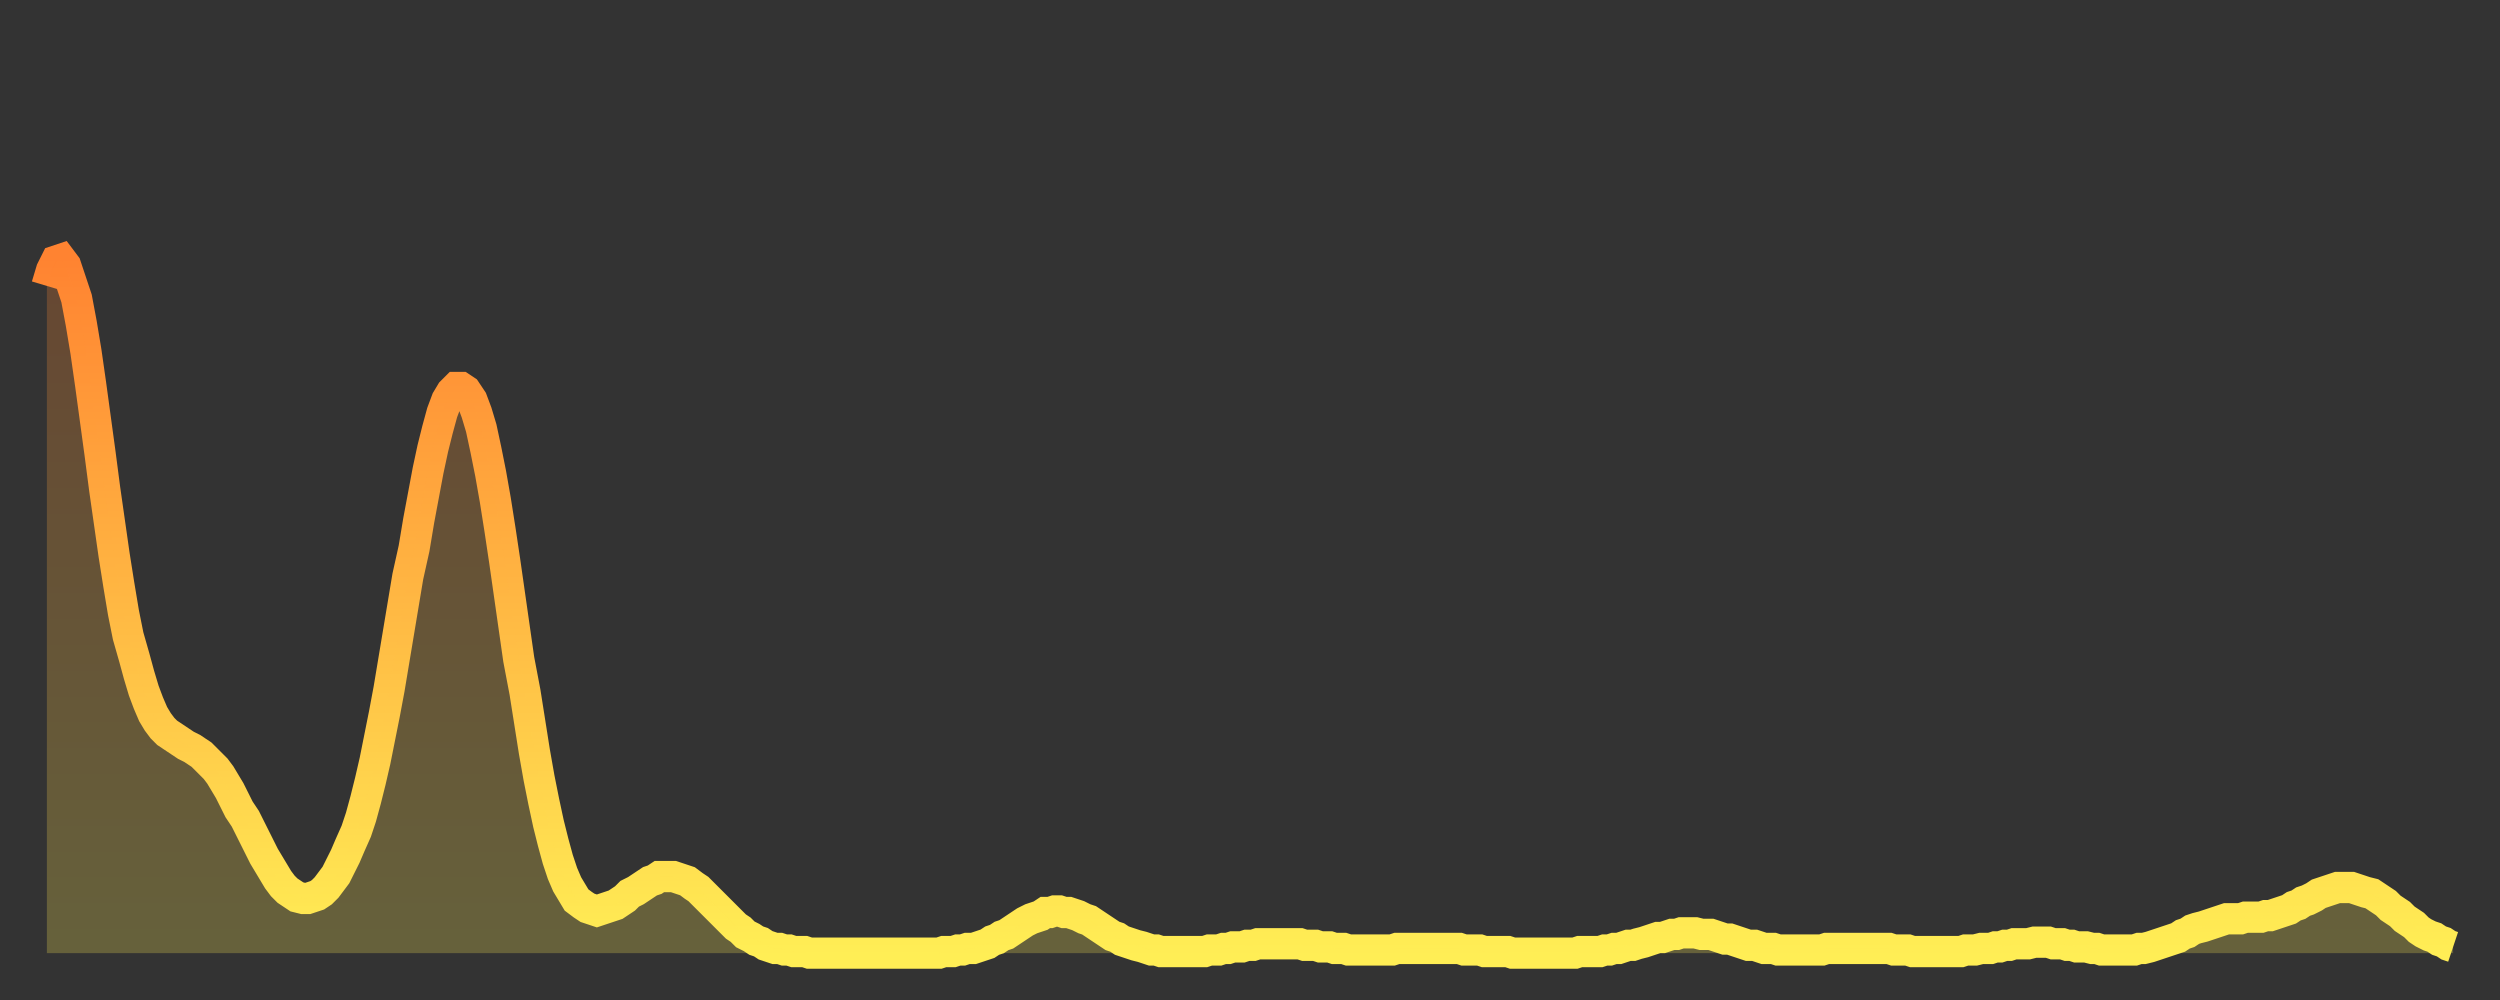 <?xml version="1.0" encoding="utf-8" ?>
<svg baseProfile="full" height="64" version="1.1" width="160" xmlns="http://www.w3.org/2000/svg" xmlns:ev="http://www.w3.org/2001/xml-events" xmlns:xlink="http://www.w3.org/1999/xlink"><rect width="100%" height="100%" fill="#333333" stroke="none"/><defs><linearGradient id="id294104" x1="0" x2="0" y1="0" y2="1"><stop offset="0%" stop-color="#ff8331" /><stop offset="50%" stop-color="#ffb843" /><stop offset="100%" stop-color="#ffee55" /></linearGradient></defs><g transform="translate(3,3)"><g><path d="M 0.0 15.3 0.3 14.3 0.6 13.7 0.9 13.6 1.2 14.0 1.5 14.9 1.9 16.1 2.2 17.7 2.5 19.5 2.8 21.6 3.1 23.8 3.4 26.0 3.7 28.3 4.0 30.4 4.3 32.5 4.6 34.4 4.9 36.2 5.2 37.7 5.6 39.1 5.9 40.2 6.2 41.2 6.5 42.0 6.8 42.7 7.1 43.2 7.4 43.6 7.7 43.9 8.0 44.1 8.3 44.3 8.6 44.5 8.9 44.7 9.3 44.9 9.6 45.1 9.9 45.3 10.2 45.6 10.5 45.9 10.8 46.2 11.1 46.6 11.4 47.1 11.7 47.6 12.0 48.2 12.3 48.8 12.7 49.4 13.0 50.0 13.3 50.6 13.6 51.2 13.9 51.8 14.2 52.3 14.5 52.8 14.8 53.3 15.1 53.7 15.4 54.0 15.7 54.2 16.0 54.4 16.4 54.5 16.7 54.5 17.0 54.4 17.3 54.3 17.6 54.1 17.9 53.8 18.2 53.4 18.5 53.0 18.8 52.4 19.1 51.8 19.4 51.1 19.8 50.2 20.1 49.3 20.4 48.2 20.7 47.0 21.0 45.7 21.3 44.2 21.6 42.7 21.9 41.1 22.2 39.3 22.5 37.5 22.8 35.7 23.1 33.9 23.5 32.1 23.8 30.3 24.1 28.7 24.4 27.1 24.7 25.7 25.0 24.5 25.3 23.4 25.6 22.6 25.9 22.1 26.2 21.8 26.5 21.8 26.8 22.0 27.2 22.6 27.5 23.4 27.8 24.4 28.1 25.8 28.4 27.3 28.7 29.0 29.0 30.9 29.3 32.9 29.6 35.0 29.9 37.1 30.2 39.2 30.6 41.3 30.9 43.2 31.2 45.1 31.5 46.8 31.8 48.3 32.1 49.7 32.4 50.9 32.7 52.0 33.0 52.9 33.3 53.6 33.6 54.1 33.9 54.6 34.3 54.9 34.6 55.1 34.9 55.2 35.2 55.3 35.5 55.2 35.8 55.1 36.1 55.0 36.4 54.9 36.7 54.7 37.0 54.5 37.3 54.2 37.7 54.0 38.0 53.8 38.3 53.6 38.6 53.4 38.9 53.3 39.2 53.1 39.5 53.1 39.8 53.1 40.1 53.1 40.4 53.2 40.7 53.3 41.0 53.4 41.4 53.7 41.7 53.9 42.0 54.2 42.3 54.5 42.6 54.8 42.9 55.1 43.2 55.4 43.5 55.7 43.8 56.0 44.1 56.3 44.4 56.5 44.7 56.8 45.1 57.0 45.4 57.2 45.7 57.3 46.0 57.5 46.3 57.6 46.6 57.7 46.9 57.7 47.2 57.8 47.5 57.8 47.8 57.9 48.1 57.9 48.5 57.9 48.8 58.0 49.1 58.0 49.4 58.0 49.7 58.0 50.0 58.0 50.3 58.0 50.6 58.0 50.9 58.0 51.2 58.0 51.5 58.0 51.8 58.0 52.2 58.0 52.5 58.0 52.8 58.0 53.1 58.0 53.4 58.0 53.7 58.0 54.0 58.0 54.3 58.0 54.6 58.0 54.9 58.0 55.2 58.0 55.6 58.0 55.9 58.0 56.2 58.0 56.5 58.0 56.8 58.0 57.1 58.0 57.4 57.9 57.7 57.9 58.0 57.9 58.3 57.8 58.6 57.8 58.9 57.7 59.3 57.7 59.6 57.6 59.9 57.5 60.2 57.4 60.5 57.2 60.8 57.1 61.1 56.9 61.4 56.8 61.7 56.6 62.0 56.4 62.3 56.2 62.6 56.0 63.0 55.8 63.3 55.7 63.6 55.6 63.9 55.4 64.2 55.4 64.5 55.3 64.8 55.3 65.1 55.4 65.4 55.4 65.7 55.5 66.0 55.6 66.4 55.8 66.7 55.9 67.0 56.1 67.3 56.3 67.6 56.5 67.9 56.7 68.2 56.9 68.5 57.0 68.8 57.2 69.1 57.3 69.4 57.4 69.7 57.5 70.1 57.6 70.4 57.7 70.7 57.8 71.0 57.8 71.3 57.9 71.6 57.9 71.9 57.9 72.2 57.9 72.5 57.9 72.8 57.9 73.1 57.9 73.5 57.9 73.8 57.9 74.1 57.9 74.4 57.8 74.7 57.8 75.0 57.8 75.3 57.7 75.6 57.7 75.9 57.6 76.2 57.6 76.5 57.6 76.8 57.5 77.2 57.5 77.5 57.4 77.8 57.4 78.1 57.4 78.4 57.4 78.7 57.4 79.0 57.4 79.3 57.4 79.6 57.4 79.9 57.4 80.2 57.4 80.5 57.5 80.9 57.5 81.2 57.5 81.5 57.6 81.8 57.6 82.1 57.6 82.4 57.7 82.7 57.7 83.0 57.7 83.3 57.8 83.6 57.8 83.9 57.8 84.3 57.8 84.6 57.8 84.9 57.8 85.2 57.8 85.5 57.8 85.8 57.8 86.1 57.8 86.4 57.7 86.7 57.7 87.0 57.7 87.3 57.7 87.6 57.7 88.0 57.7 88.3 57.7 88.6 57.7 88.9 57.7 89.2 57.7 89.5 57.7 89.8 57.7 90.1 57.7 90.4 57.7 90.7 57.8 91.0 57.8 91.4 57.8 91.7 57.8 92.0 57.9 92.3 57.9 92.6 57.9 92.9 57.9 93.2 57.9 93.5 57.9 93.8 58.0 94.1 58.0 94.4 58.0 94.7 58.0 95.1 58.0 95.4 58.0 95.7 58.0 96.0 58.0 96.3 58.0 96.6 58.0 96.9 58.0 97.2 58.0 97.5 58.0 97.8 58.0 98.1 57.9 98.4 57.9 98.8 57.9 99.1 57.9 99.4 57.9 99.7 57.8 100.0 57.8 100.3 57.7 100.6 57.7 100.9 57.6 101.2 57.5 101.5 57.5 101.8 57.4 102.2 57.3 102.5 57.2 102.8 57.1 103.1 57.0 103.4 57.0 103.7 56.9 104.0 56.8 104.3 56.8 104.6 56.7 104.9 56.7 105.2 56.7 105.5 56.7 105.9 56.8 106.2 56.8 106.5 56.8 106.8 56.9 107.1 57.0 107.4 57.1 107.7 57.1 108.0 57.2 108.3 57.3 108.6 57.4 108.9 57.5 109.3 57.5 109.6 57.6 109.9 57.7 110.2 57.7 110.5 57.7 110.8 57.8 111.1 57.8 111.4 57.8 111.7 57.8 112.0 57.8 112.3 57.8 112.6 57.8 113.0 57.8 113.3 57.8 113.6 57.8 113.9 57.7 114.2 57.7 114.5 57.7 114.8 57.7 115.1 57.7 115.4 57.7 115.7 57.7 116.0 57.7 116.3 57.7 116.7 57.7 117.0 57.7 117.3 57.7 117.6 57.7 117.9 57.7 118.2 57.8 118.5 57.8 118.8 57.8 119.1 57.8 119.4 57.9 119.7 57.9 120.1 57.9 120.4 57.9 120.7 57.9 121.0 57.9 121.3 57.9 121.6 57.9 121.9 57.9 122.2 57.9 122.5 57.9 122.8 57.8 123.1 57.8 123.4 57.8 123.8 57.7 124.1 57.7 124.4 57.7 124.7 57.6 125.0 57.6 125.3 57.5 125.6 57.5 125.9 57.4 126.2 57.4 126.5 57.4 126.8 57.4 127.2 57.3 127.5 57.3 127.8 57.3 128.1 57.3 128.4 57.4 128.7 57.4 129.0 57.4 129.3 57.5 129.6 57.5 129.9 57.6 130.2 57.6 130.5 57.6 130.9 57.7 131.2 57.7 131.5 57.8 131.8 57.8 132.1 57.8 132.4 57.8 132.7 57.8 133.0 57.8 133.3 57.8 133.6 57.8 133.9 57.7 134.2 57.7 134.6 57.6 134.9 57.5 135.2 57.4 135.5 57.3 135.8 57.2 136.1 57.1 136.4 57.0 136.7 56.8 137.0 56.7 137.3 56.5 137.6 56.4 138.0 56.3 138.3 56.2 138.6 56.1 138.9 56.0 139.2 55.9 139.5 55.8 139.8 55.8 140.1 55.8 140.4 55.8 140.7 55.7 141.0 55.7 141.3 55.7 141.7 55.7 142.0 55.6 142.3 55.6 142.6 55.5 142.9 55.4 143.2 55.3 143.5 55.2 143.8 55.0 144.1 54.9 144.4 54.7 144.7 54.6 145.1 54.4 145.4 54.2 145.7 54.1 146.0 54.0 146.3 53.9 146.6 53.8 146.9 53.8 147.2 53.8 147.5 53.8 147.8 53.9 148.1 54.0 148.4 54.1 148.8 54.2 149.1 54.4 149.4 54.6 149.7 54.8 150.0 55.1 150.3 55.3 150.6 55.5 150.9 55.8 151.2 56.0 151.5 56.2 151.8 56.5 152.1 56.7 152.5 56.9 152.8 57.0 153.1 57.2 153.4 57.3 153.7 57.5 154.0 57.6" fill="none" id="graph-curve" opacity="1" stroke="url(#id294104)" stroke-width="2" /><path d="M 0 58 L 0.0 15.3 0.3 14.3 0.6 13.7 0.9 13.6 1.2 14.0 1.5 14.9 1.9 16.1 2.2 17.7 2.5 19.5 2.8 21.6 3.1 23.8 3.4 26.0 3.7 28.3 4.0 30.4 4.3 32.5 4.6 34.4 4.9 36.2 5.2 37.7 5.6 39.1 5.9 40.2 6.2 41.2 6.5 42.0 6.8 42.7 7.1 43.2 7.4 43.6 7.7 43.9 8.0 44.1 8.3 44.3 8.6 44.5 8.9 44.7 9.3 44.9 9.6 45.1 9.9 45.3 10.2 45.6 10.5 45.9 10.8 46.2 11.1 46.6 11.4 47.1 11.7 47.6 12.0 48.2 12.3 48.8 12.7 49.4 13.0 50.0 13.3 50.6 13.6 51.2 13.9 51.8 14.2 52.3 14.5 52.8 14.8 53.3 15.1 53.7 15.4 54.0 15.7 54.2 16.0 54.4 16.4 54.5 16.7 54.5 17.0 54.4 17.3 54.3 17.6 54.1 17.9 53.8 18.2 53.4 18.5 53.0 18.8 52.4 19.1 51.8 19.4 51.1 19.8 50.2 20.1 49.3 20.4 48.2 20.7 47.0 21.0 45.7 21.3 44.2 21.6 42.7 21.9 41.1 22.2 39.3 22.5 37.5 22.8 35.7 23.1 33.9 23.5 32.1 23.8 30.3 24.1 28.7 24.4 27.1 24.7 25.7 25.0 24.5 25.3 23.4 25.6 22.6 25.9 22.1 26.2 21.8 26.5 21.8 26.8 22.0 27.2 22.6 27.5 23.4 27.8 24.4 28.1 25.8 28.4 27.3 28.7 29.0 29.0 30.9 29.3 32.9 29.6 35.0 29.9 37.1 30.2 39.2 30.6 41.3 30.9 43.2 31.2 45.1 31.5 46.8 31.8 48.3 32.1 49.7 32.4 50.9 32.7 52.0 33.0 52.9 33.3 53.6 33.6 54.1 33.9 54.6 34.3 54.9 34.6 55.1 34.9 55.2 35.2 55.3 35.5 55.2 35.8 55.1 36.1 55.0 36.4 54.9 36.7 54.7 37.0 54.5 37.3 54.2 37.7 54.0 38.0 53.8 38.3 53.6 38.6 53.4 38.9 53.3 39.2 53.1 39.5 53.1 39.8 53.1 40.1 53.1 40.4 53.2 40.7 53.3 41.0 53.4 41.4 53.7 41.7 53.9 42.0 54.2 42.3 54.5 42.6 54.8 42.9 55.1 43.2 55.4 43.5 55.7 43.8 56.0 44.1 56.3 44.4 56.5 44.7 56.8 45.1 57.0 45.4 57.2 45.7 57.3 46.0 57.5 46.3 57.6 46.6 57.7 46.9 57.7 47.2 57.8 47.5 57.8 47.8 57.9 48.1 57.9 48.5 57.9 48.8 58.0 49.1 58.0 49.4 58.0 49.7 58.0 50.0 58.0 50.3 58.0 50.6 58.0 50.9 58.0 51.2 58.0 51.5 58.0 51.8 58.0 52.2 58.0 52.5 58.0 52.8 58.0 53.1 58.0 53.4 58.0 53.7 58.0 54.0 58.0 54.3 58.0 54.6 58.0 54.9 58.0 55.2 58.0 55.6 58.0 55.9 58.0 56.2 58.0 56.5 58.0 56.8 58.0 57.1 58.0 57.4 57.9 57.7 57.9 58.0 57.9 58.3 57.8 58.6 57.8 58.9 57.7 59.3 57.7 59.6 57.6 59.9 57.5 60.2 57.4 60.5 57.2 60.8 57.1 61.1 56.9 61.4 56.8 61.7 56.6 62.0 56.4 62.3 56.2 62.6 56.0 63.0 55.8 63.3 55.7 63.6 55.6 63.9 55.4 64.2 55.4 64.5 55.3 64.8 55.3 65.1 55.4 65.4 55.4 65.7 55.5 66.0 55.6 66.4 55.8 66.7 55.9 67.0 56.1 67.3 56.3 67.6 56.5 67.9 56.7 68.2 56.9 68.5 57.0 68.8 57.2 69.1 57.3 69.4 57.4 69.7 57.5 70.1 57.6 70.4 57.7 70.7 57.8 71.0 57.8 71.3 57.9 71.6 57.9 71.9 57.9 72.2 57.9 72.5 57.9 72.8 57.9 73.1 57.9 73.5 57.9 73.8 57.9 74.1 57.9 74.4 57.8 74.7 57.8 75.0 57.8 75.3 57.7 75.6 57.7 75.9 57.6 76.2 57.6 76.5 57.6 76.8 57.5 77.2 57.5 77.5 57.4 77.8 57.4 78.1 57.4 78.4 57.4 78.7 57.4 79.0 57.4 79.3 57.4 79.6 57.4 79.9 57.4 80.2 57.4 80.5 57.5 80.9 57.5 81.2 57.5 81.5 57.6 81.8 57.6 82.1 57.6 82.4 57.7 82.7 57.7 83.0 57.7 83.3 57.8 83.6 57.8 83.9 57.8 84.3 57.8 84.6 57.8 84.9 57.8 85.2 57.8 85.5 57.8 85.8 57.8 86.1 57.8 86.4 57.7 86.7 57.7 87.0 57.7 87.3 57.7 87.6 57.7 88.0 57.7 88.3 57.7 88.6 57.7 88.9 57.7 89.2 57.7 89.5 57.7 89.8 57.7 90.1 57.7 90.4 57.7 90.7 57.8 91.0 57.8 91.4 57.8 91.7 57.8 92.0 57.9 92.3 57.9 92.6 57.9 92.9 57.9 93.2 57.9 93.5 57.9 93.8 58.0 94.1 58.0 94.4 58.0 94.7 58.0 95.1 58.0 95.4 58.0 95.7 58.0 96.0 58.0 96.3 58.0 96.6 58.0 96.9 58.0 97.2 58.0 97.5 58.0 97.8 58.0 98.1 57.9 98.4 57.9 98.8 57.9 99.1 57.9 99.4 57.9 99.7 57.8 100.0 57.8 100.3 57.7 100.6 57.7 100.9 57.6 101.2 57.5 101.5 57.5 101.8 57.4 102.2 57.3 102.5 57.2 102.8 57.1 103.1 57.0 103.4 57.0 103.7 56.9 104.0 56.8 104.3 56.8 104.6 56.7 104.9 56.7 105.2 56.7 105.5 56.7 105.9 56.8 106.2 56.8 106.5 56.8 106.8 56.9 107.1 57.0 107.4 57.1 107.7 57.1 108.0 57.2 108.3 57.3 108.6 57.4 108.9 57.5 109.3 57.5 109.6 57.6 109.9 57.7 110.2 57.7 110.5 57.7 110.8 57.8 111.1 57.8 111.4 57.8 111.7 57.8 112.0 57.8 112.3 57.8 112.6 57.8 113.0 57.8 113.3 57.8 113.6 57.8 113.9 57.7 114.2 57.7 114.5 57.7 114.8 57.7 115.1 57.7 115.4 57.7 115.7 57.7 116.0 57.7 116.3 57.7 116.7 57.7 117.0 57.7 117.3 57.7 117.6 57.7 117.9 57.7 118.2 57.8 118.5 57.8 118.8 57.8 119.1 57.8 119.4 57.9 119.7 57.9 120.1 57.9 120.4 57.9 120.7 57.9 121.0 57.9 121.3 57.9 121.6 57.9 121.9 57.9 122.2 57.9 122.5 57.9 122.8 57.8 123.1 57.8 123.4 57.8 123.8 57.7 124.1 57.7 124.4 57.7 124.7 57.6 125.0 57.6 125.3 57.5 125.6 57.5 125.9 57.4 126.2 57.4 126.5 57.4 126.8 57.4 127.2 57.3 127.5 57.3 127.8 57.3 128.1 57.3 128.4 57.4 128.7 57.4 129.0 57.4 129.3 57.5 129.6 57.5 129.9 57.6 130.2 57.6 130.5 57.6 130.9 57.7 131.2 57.7 131.5 57.8 131.8 57.8 132.1 57.8 132.4 57.8 132.7 57.8 133.0 57.8 133.3 57.8 133.6 57.8 133.9 57.7 134.2 57.7 134.6 57.6 134.9 57.5 135.2 57.4 135.5 57.3 135.8 57.2 136.1 57.1 136.4 57.0 136.7 56.8 137.0 56.7 137.3 56.5 137.6 56.4 138.0 56.3 138.3 56.2 138.6 56.1 138.9 56.0 139.2 55.9 139.5 55.8 139.8 55.8 140.1 55.8 140.4 55.8 140.7 55.7 141.0 55.7 141.3 55.7 141.7 55.7 142.0 55.6 142.3 55.6 142.6 55.5 142.9 55.4 143.2 55.3 143.5 55.2 143.8 55.0 144.1 54.9 144.4 54.7 144.7 54.6 145.1 54.4 145.4 54.2 145.7 54.1 146.0 54.0 146.3 53.9 146.6 53.8 146.9 53.8 147.2 53.8 147.5 53.8 147.8 53.9 148.1 54.0 148.4 54.1 148.8 54.2 149.1 54.4 149.4 54.6 149.7 54.8 150.0 55.1 150.3 55.3 150.6 55.5 150.9 55.8 151.2 56.0 151.5 56.2 151.8 56.5 152.1 56.7 152.5 56.9 152.8 57.0 153.1 57.2 153.4 57.3 153.7 57.5 154.0 57.6 154 58" fill="url(#id294104)" fill-opacity=".25" id="graph-shadow" /></g></g></svg>